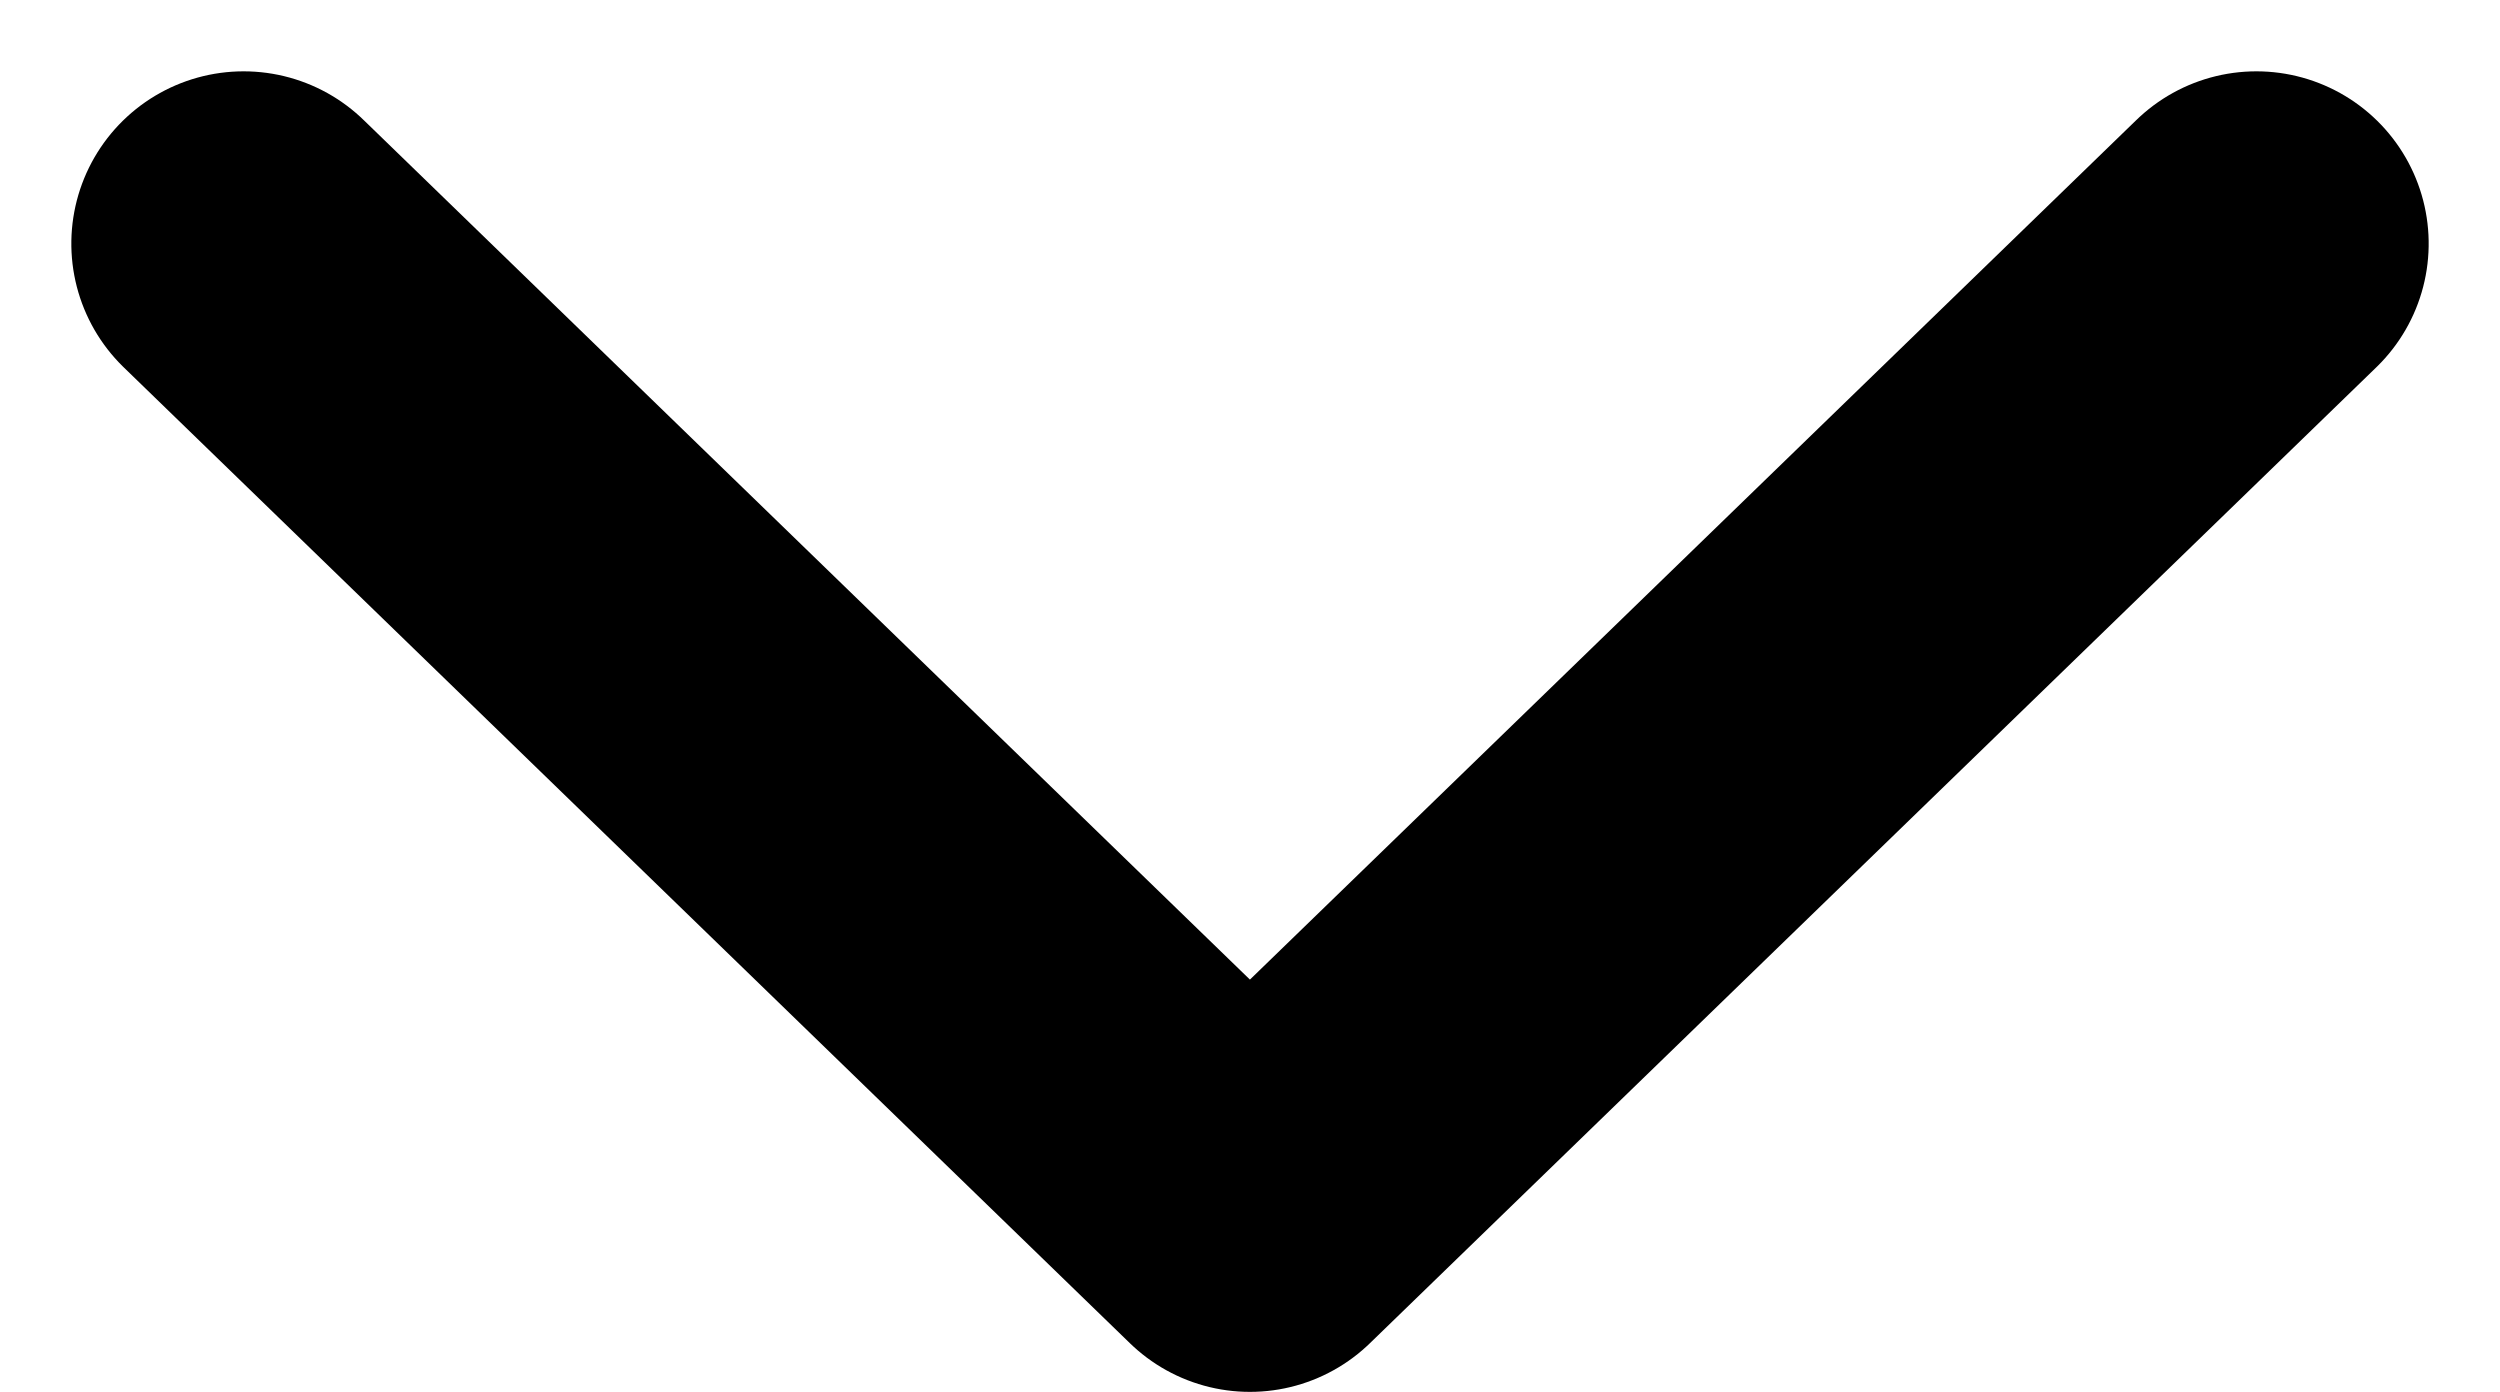 <svg xmlns="http://www.w3.org/2000/svg" width="14.511" height="8.079" viewBox="0 0 14.511 8.079">
  <path id="Path_769" data-name="Path 769" d="M0,0,5.665,5.842,0,11.683" transform="translate(13.097 1.414) rotate(90)" fill="none" stroke="#000" stroke-linecap="round" stroke-linejoin="round" stroke-width="2"/>
</svg>

